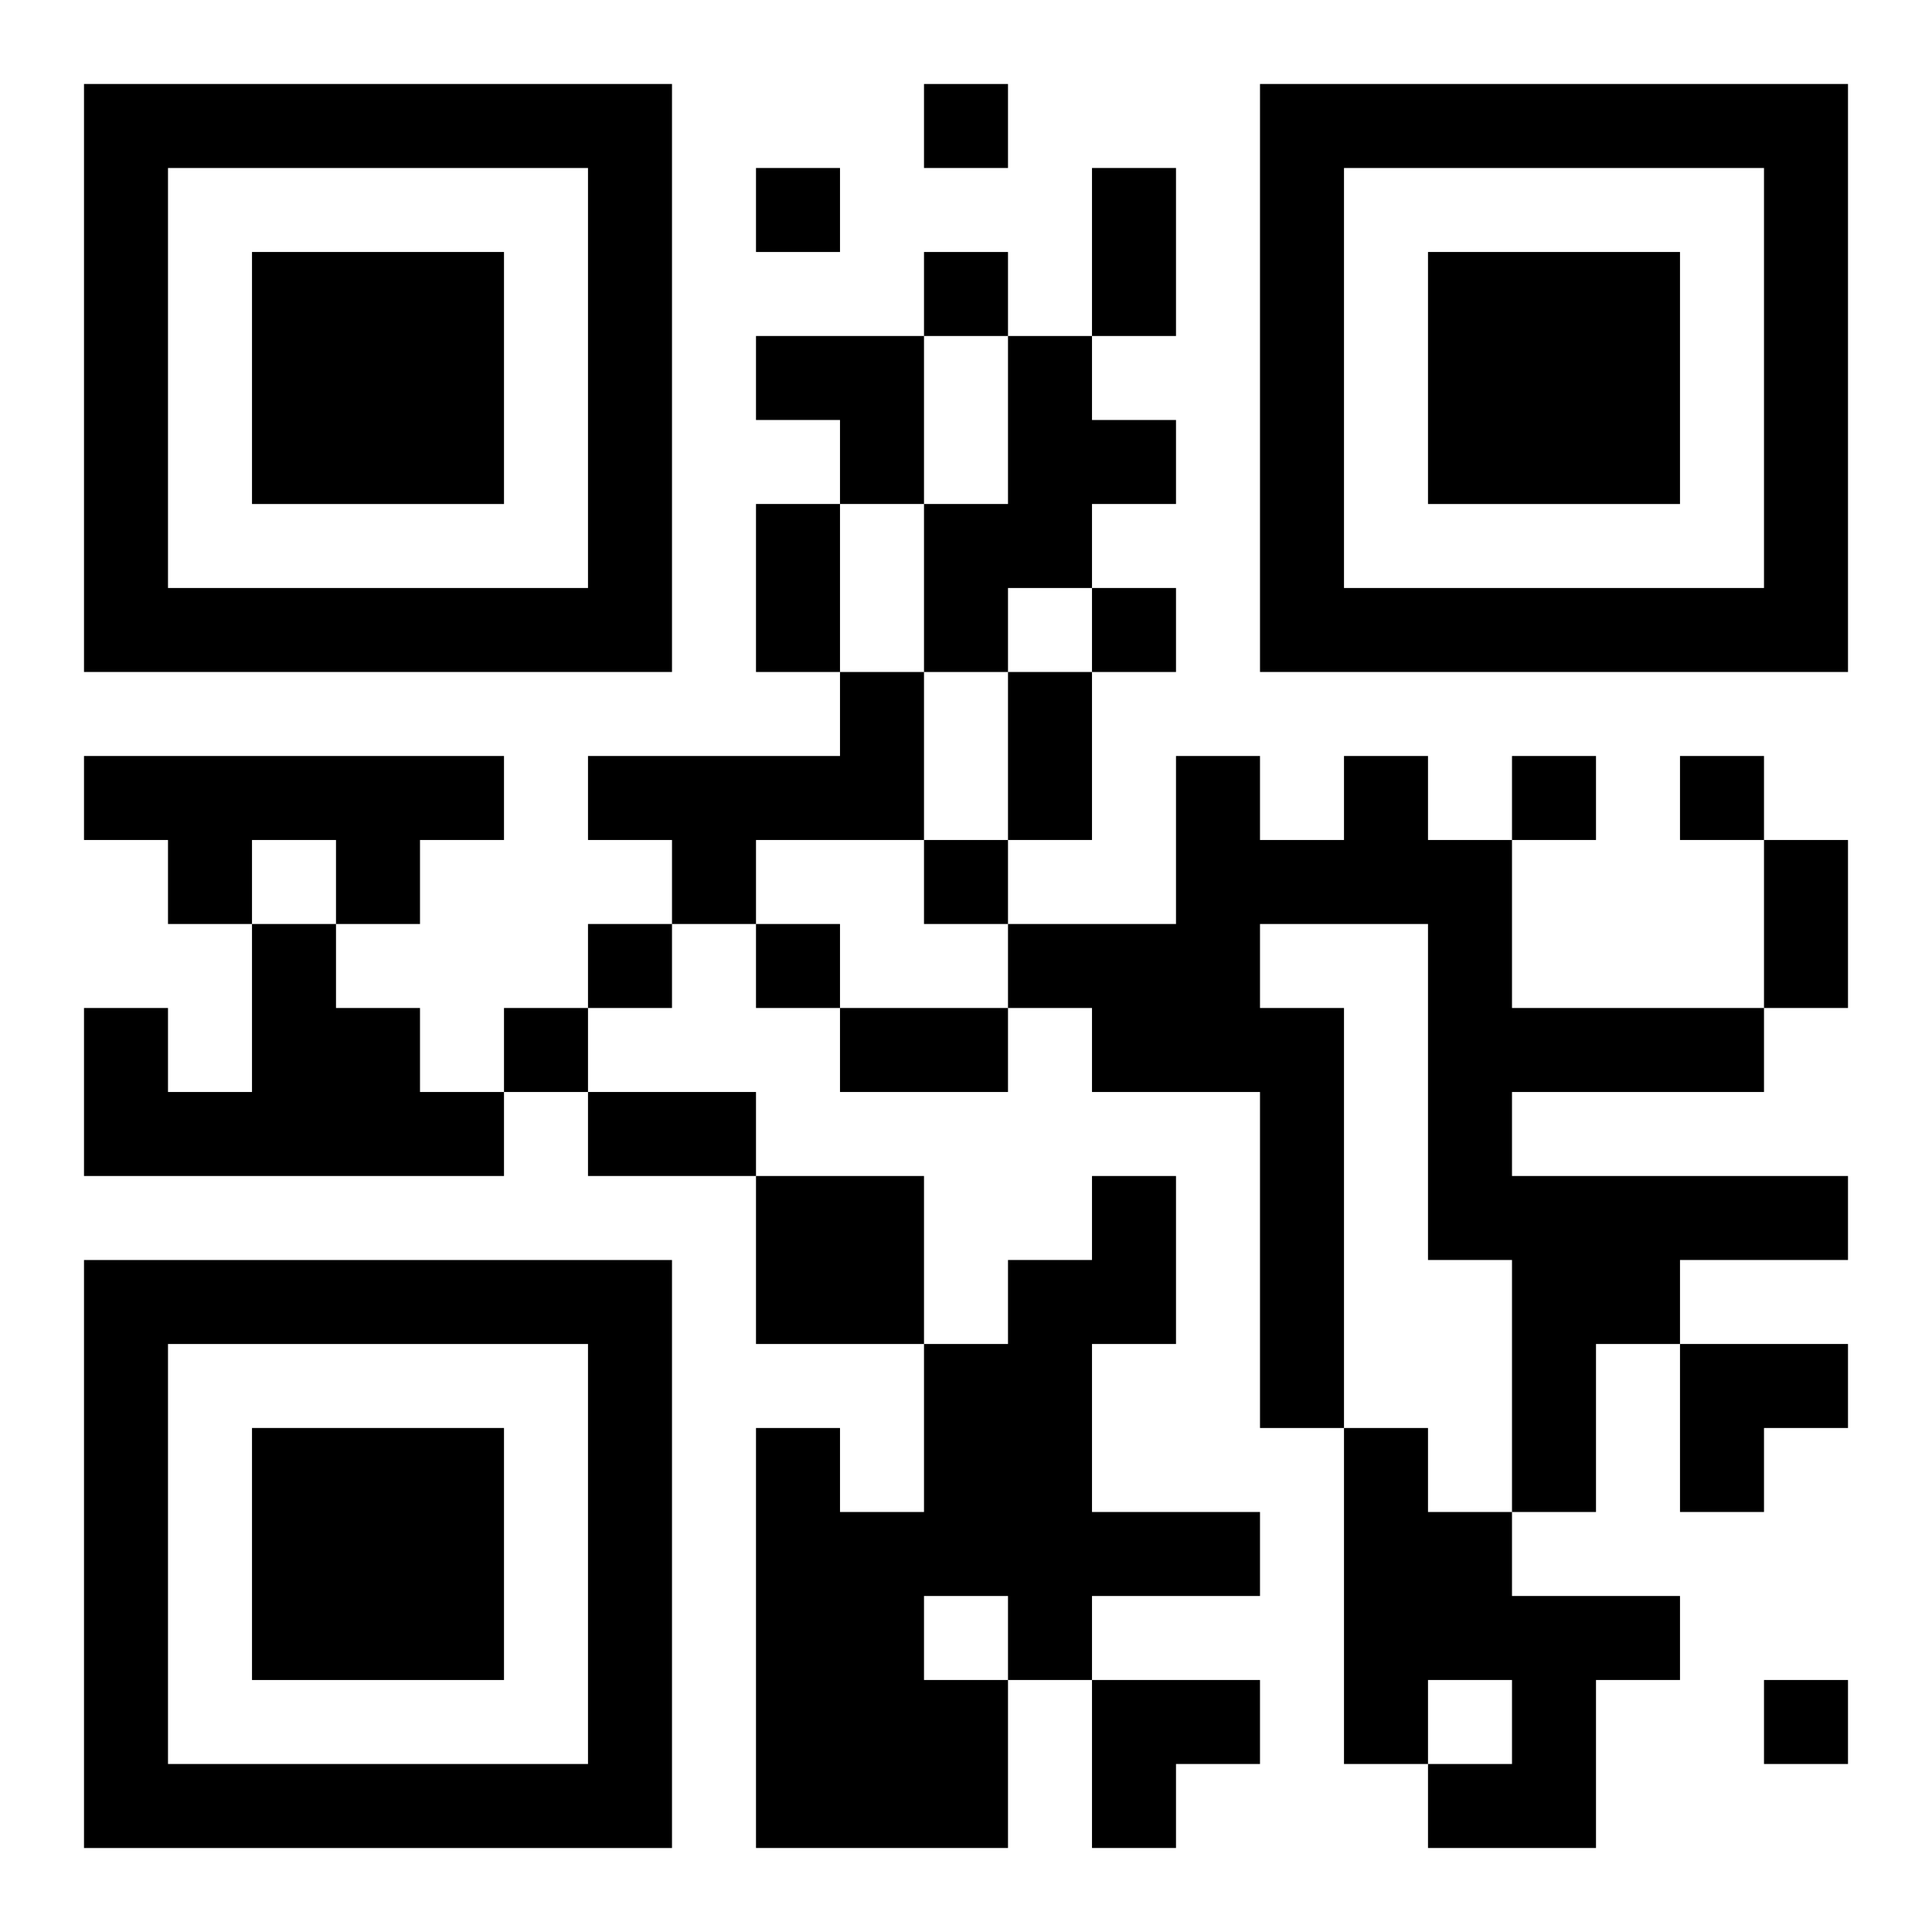 <?xml version="1.0" encoding="UTF-8"?>
<svg width="250" height="250" baseProfile="full" version="1.1" viewBox="-1 -1 23 23" xmlns="http://www.w3.org/2000/svg" xmlns:xlink="http://www.w3.org/1999/xlink"><symbol id="a"><path d="m0 7v7h7v-7h-7zm1 1h5v5h-5v-5zm1 1v3h3v-3h-3z"/></symbol><use y="-7" xlink:href="#a"/><use y="7" xlink:href="#a"/><use x="14" y="-7" xlink:href="#a"/><path d="m11 3h1v1h1v1h-1v1h-1v1h-1v-2h1v-2m-2 4h1v2h-2v1h-1v-1h-1v-1h3v-1m-9 1h5v1h-1v1h-1v-1h-1v1h-1v-1h-1v-1m15 0h1v1h1v2h3v1h-3v1h4v1h-2v1h-1v2h-1v-3h-1v-4h-2v1h1v5h-1v-4h-2v-1h-1v-1h2v-2h1v1h1v-1m-13 2h1v1h1v1h1v1h-5v-2h1v1h1v-2m6 3h2v2h-2v-2m4 0h1v2h-1v2h2v1h-2v1h-1v2h-3v-5h1v1h1v-2h1v-1h1v-1m-2 5v1h1v-1h-1m5-2h1v1h1v1h2v1h-1v2h-2v-1h1v-1h-1v1h-1v-4m-5-16v1h1v-1h-1m-2 1v1h1v-1h-1m2 1v1h1v-1h-1m2 4v1h1v-1h-1m5 2v1h1v-1h-1m2 0v1h1v-1h-1m-9 1v1h1v-1h-1m-4 1v1h1v-1h-1m2 0v1h1v-1h-1m-3 1v1h1v-1h-1m15 8v1h1v-1h-1m-8-18h1v2h-1v-2m-4 4h1v2h-1v-2m3 2h1v2h-1v-2m9 2h1v2h-1v-2m-11 2h2v1h-2v-1m-3 1h2v1h-2v-1m2-9h2v2h-1v-1h-1zm11 12h2v1h-1v1h-1zm-7 4h2v1h-1v1h-1z"/></svg>
